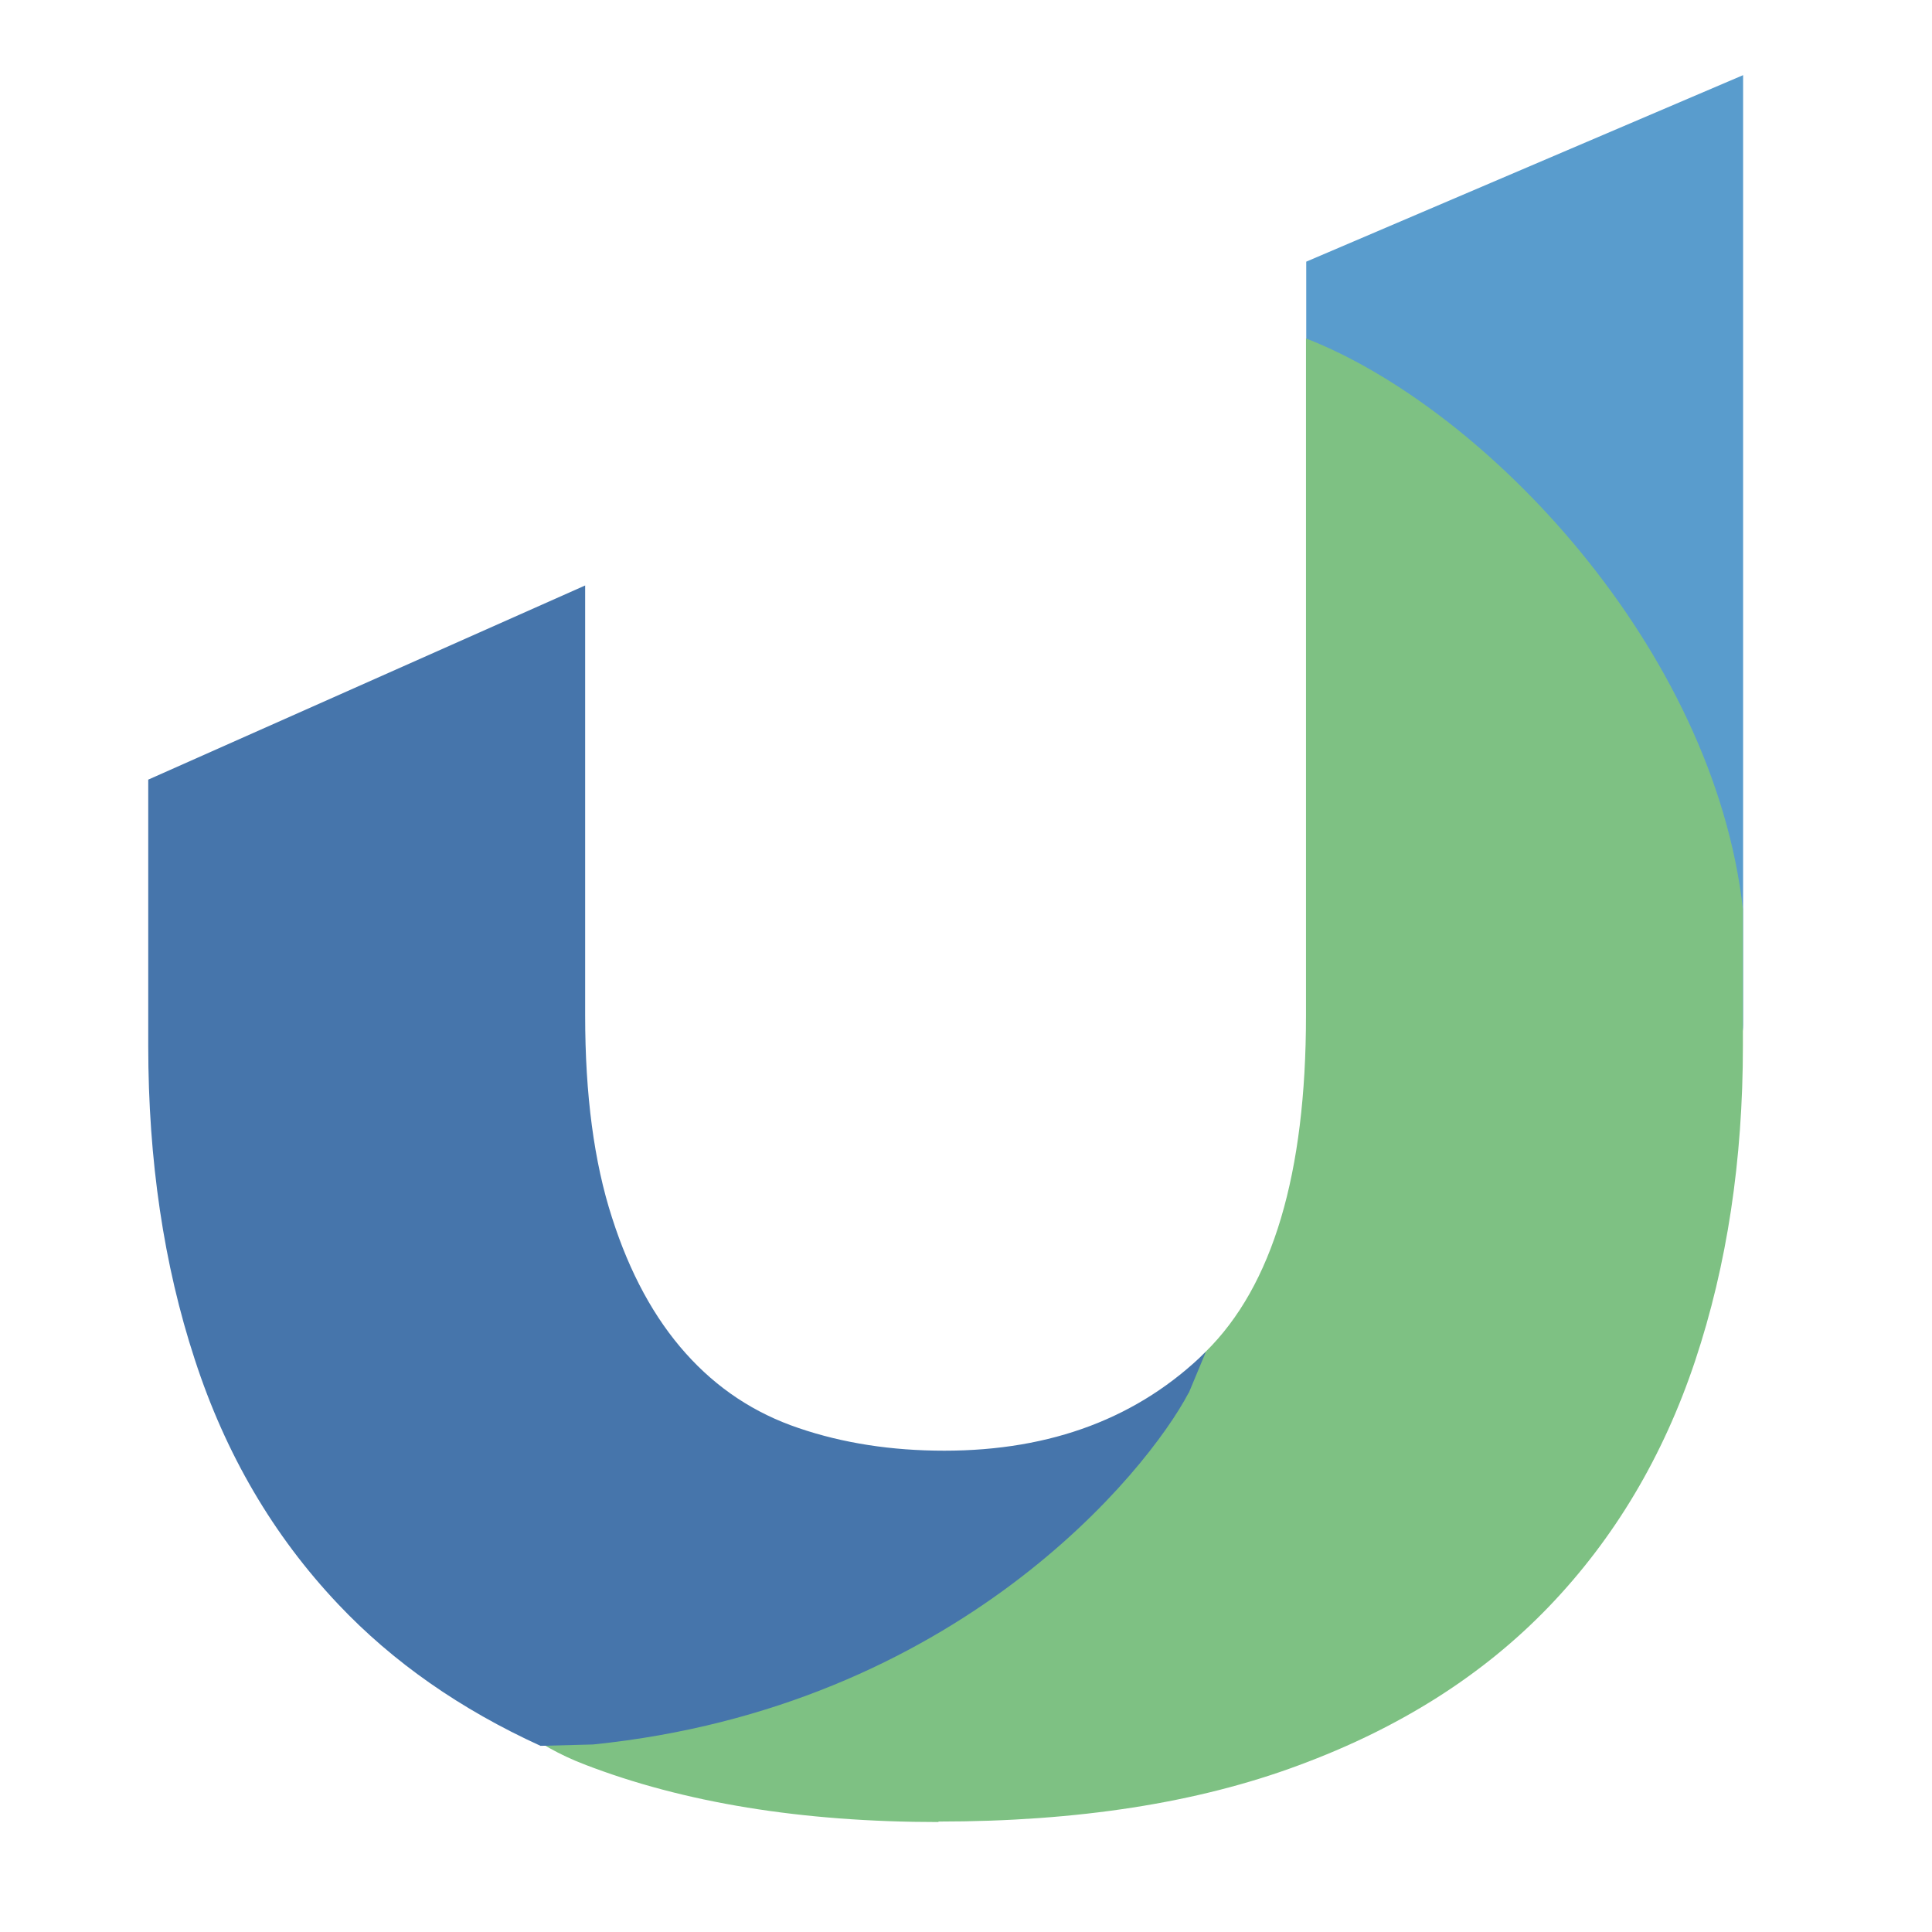 <?xml version="1.0" encoding="utf-8"?>
<!-- Generator: Adobe Illustrator 16.0.0, SVG Export Plug-In . SVG Version: 6.00 Build 0)  -->
<!DOCTYPE svg PUBLIC "-//W3C//DTD SVG 1.1//EN" "http://www.w3.org/Graphics/SVG/1.1/DTD/svg11.dtd">
<svg version="1.1" id="Layer_1" xmlns="http://www.w3.org/2000/svg" xmlns:xlink="http://www.w3.org/1999/xlink" x="0px" y="0px"
	 width="48px" height="48px" viewBox="0 0 48 48" enable-background="new 0 0 48 48" xml:space="preserve">
<g>
	<g>
		<g id="MPATH5">
			<path fill="#599CCD" d="M32.453,24.713V6.501l10.854-4.634v23.595c0,2.846-10.854,3.176-10.854-0.754V24.713z"/>
		</g>
	</g>
	<g>
		<g id="MPATH6">
			<path fill="#7EC183" d="M23.319,45.268c-3.396,0-6.335-0.479-8.806-1.434c-2.471-0.955-3.17-2.752-4.711-4.397      c-0.827-0.878,6.884,0.514,12.022-0.616c4.932-1.027,7.311-4.429,8.132-5.239c1.665-1.64,2.491-4.424,2.491-8.354V8.408      c4.476,1.746,10.126,7.706,10.855,14.179v3.391c0,2.845-0.395,5.456-1.186,7.829s-2.005,4.413-3.633,6.108      c-1.635,1.701-3.704,3.016-6.222,3.945c-2.517,0.936-5.496,1.396-8.949,1.396L23.319,45.268z"/>
		</g>
	</g>
	<g>
		<g id="MPATH7">
			<path fill="#4675AB" d="M29.529,34.608c-1.026,1.952-5.753,7.81-14.795,8.733l-1.305,0.034c-1.988-0.908-3.668-2.079-5.03-3.522      c-1.608-1.7-2.795-3.725-3.56-6.078c-0.771-2.353-1.156-4.953-1.156-7.793v-6.612l10.855-4.824v10.686      c0,1.968,0.221,3.643,0.668,5.021c0.441,1.381,1.053,2.5,1.829,3.368c0.776,0.87,1.711,1.49,2.81,1.86      c1.1,0.375,2.307,0.561,3.617,0.561c2.667,0,4.834-0.823,6.5-2.461l-0.428,1.027H29.529z"/>
		</g>
	</g>
</g>
</svg>
